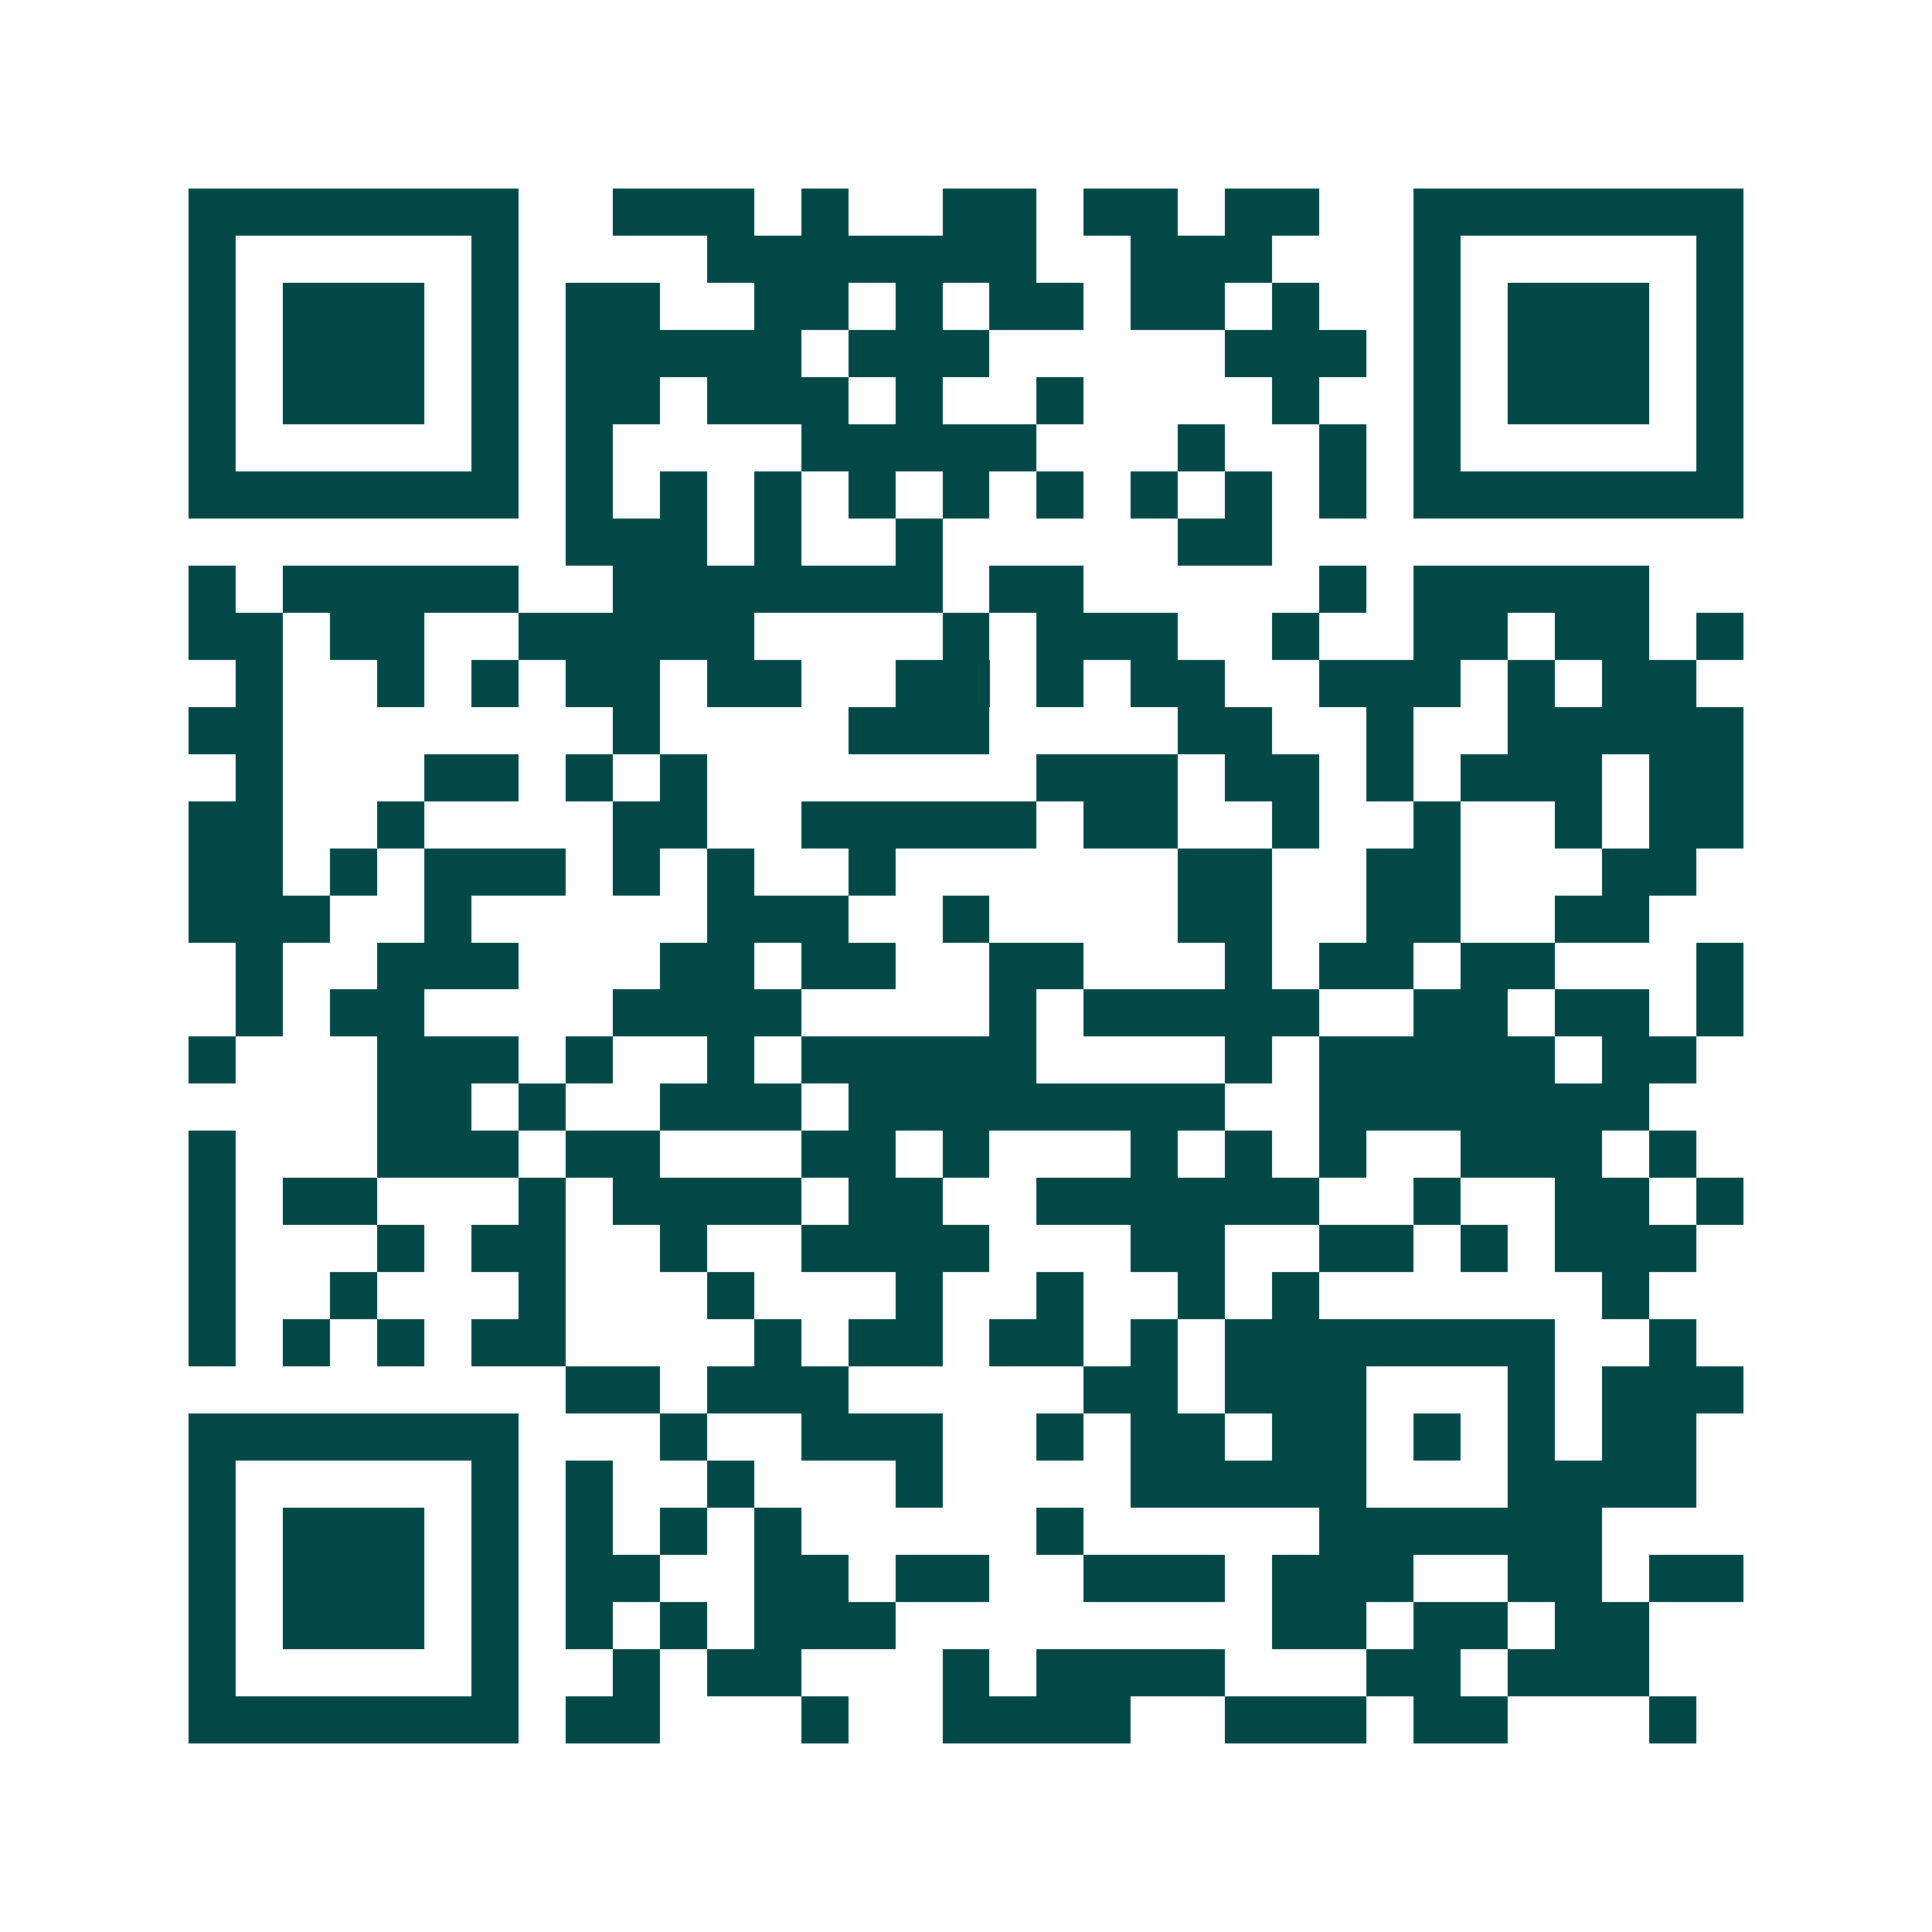 <svg xmlns="http://www.w3.org/2000/svg" width="200" height="200" viewBox="0 0 41 41" shape-rendering="crispEdges"><path fill="#ffffff" d="M0 0h41v41H0z"/><path stroke="#014847" d="M4 4.5h7m2 0h3m1 0h1m2 0h2m1 0h2m1 0h2m2 0h7M4 5.5h1m5 0h1m4 0h7m2 0h3m3 0h1m5 0h1M4 6.5h1m1 0h3m1 0h1m1 0h2m2 0h2m1 0h1m1 0h2m1 0h2m1 0h1m2 0h1m1 0h3m1 0h1M4 7.5h1m1 0h3m1 0h1m1 0h5m1 0h3m5 0h3m1 0h1m1 0h3m1 0h1M4 8.5h1m1 0h3m1 0h1m1 0h2m1 0h3m1 0h1m2 0h1m4 0h1m2 0h1m1 0h3m1 0h1M4 9.5h1m5 0h1m1 0h1m4 0h5m3 0h1m2 0h1m1 0h1m5 0h1M4 10.5h7m1 0h1m1 0h1m1 0h1m1 0h1m1 0h1m1 0h1m1 0h1m1 0h1m1 0h1m1 0h7M12 11.5h3m1 0h1m2 0h1m5 0h2M4 12.5h1m1 0h5m2 0h7m1 0h2m5 0h1m1 0h5M4 13.5h2m1 0h2m2 0h5m4 0h1m1 0h3m2 0h1m2 0h2m1 0h2m1 0h1M5 14.5h1m2 0h1m1 0h1m1 0h2m1 0h2m2 0h2m1 0h1m1 0h2m2 0h3m1 0h1m1 0h2M4 15.5h2m7 0h1m4 0h3m4 0h2m2 0h1m2 0h5M5 16.5h1m3 0h2m1 0h1m1 0h1m7 0h3m1 0h2m1 0h1m1 0h3m1 0h2M4 17.5h2m2 0h1m4 0h2m2 0h5m1 0h2m2 0h1m2 0h1m2 0h1m1 0h2M4 18.5h2m1 0h1m1 0h3m1 0h1m1 0h1m2 0h1m6 0h2m2 0h2m3 0h2M4 19.5h3m2 0h1m5 0h3m2 0h1m4 0h2m2 0h2m2 0h2M5 20.5h1m2 0h3m3 0h2m1 0h2m2 0h2m3 0h1m1 0h2m1 0h2m3 0h1M5 21.5h1m1 0h2m4 0h4m4 0h1m1 0h5m2 0h2m1 0h2m1 0h1M4 22.5h1m3 0h3m1 0h1m2 0h1m1 0h5m4 0h1m1 0h5m1 0h2M8 23.5h2m1 0h1m2 0h3m1 0h8m2 0h7M4 24.5h1m3 0h3m1 0h2m3 0h2m1 0h1m3 0h1m1 0h1m1 0h1m2 0h3m1 0h1M4 25.5h1m1 0h2m3 0h1m1 0h4m1 0h2m2 0h6m2 0h1m2 0h2m1 0h1M4 26.5h1m3 0h1m1 0h2m2 0h1m2 0h4m3 0h2m2 0h2m1 0h1m1 0h3M4 27.5h1m2 0h1m3 0h1m3 0h1m3 0h1m2 0h1m2 0h1m1 0h1m6 0h1M4 28.5h1m1 0h1m1 0h1m1 0h2m4 0h1m1 0h2m1 0h2m1 0h1m1 0h7m2 0h1M12 29.5h2m1 0h3m5 0h2m1 0h3m3 0h1m1 0h3M4 30.5h7m3 0h1m2 0h3m2 0h1m1 0h2m1 0h2m1 0h1m1 0h1m1 0h2M4 31.5h1m5 0h1m1 0h1m2 0h1m3 0h1m4 0h5m3 0h4M4 32.5h1m1 0h3m1 0h1m1 0h1m1 0h1m1 0h1m5 0h1m5 0h6M4 33.5h1m1 0h3m1 0h1m1 0h2m2 0h2m1 0h2m2 0h3m1 0h3m2 0h2m1 0h2M4 34.5h1m1 0h3m1 0h1m1 0h1m1 0h1m1 0h3m8 0h2m1 0h2m1 0h2M4 35.5h1m5 0h1m2 0h1m1 0h2m3 0h1m1 0h4m3 0h2m1 0h3M4 36.5h7m1 0h2m3 0h1m2 0h4m2 0h3m1 0h2m3 0h1"/></svg>
